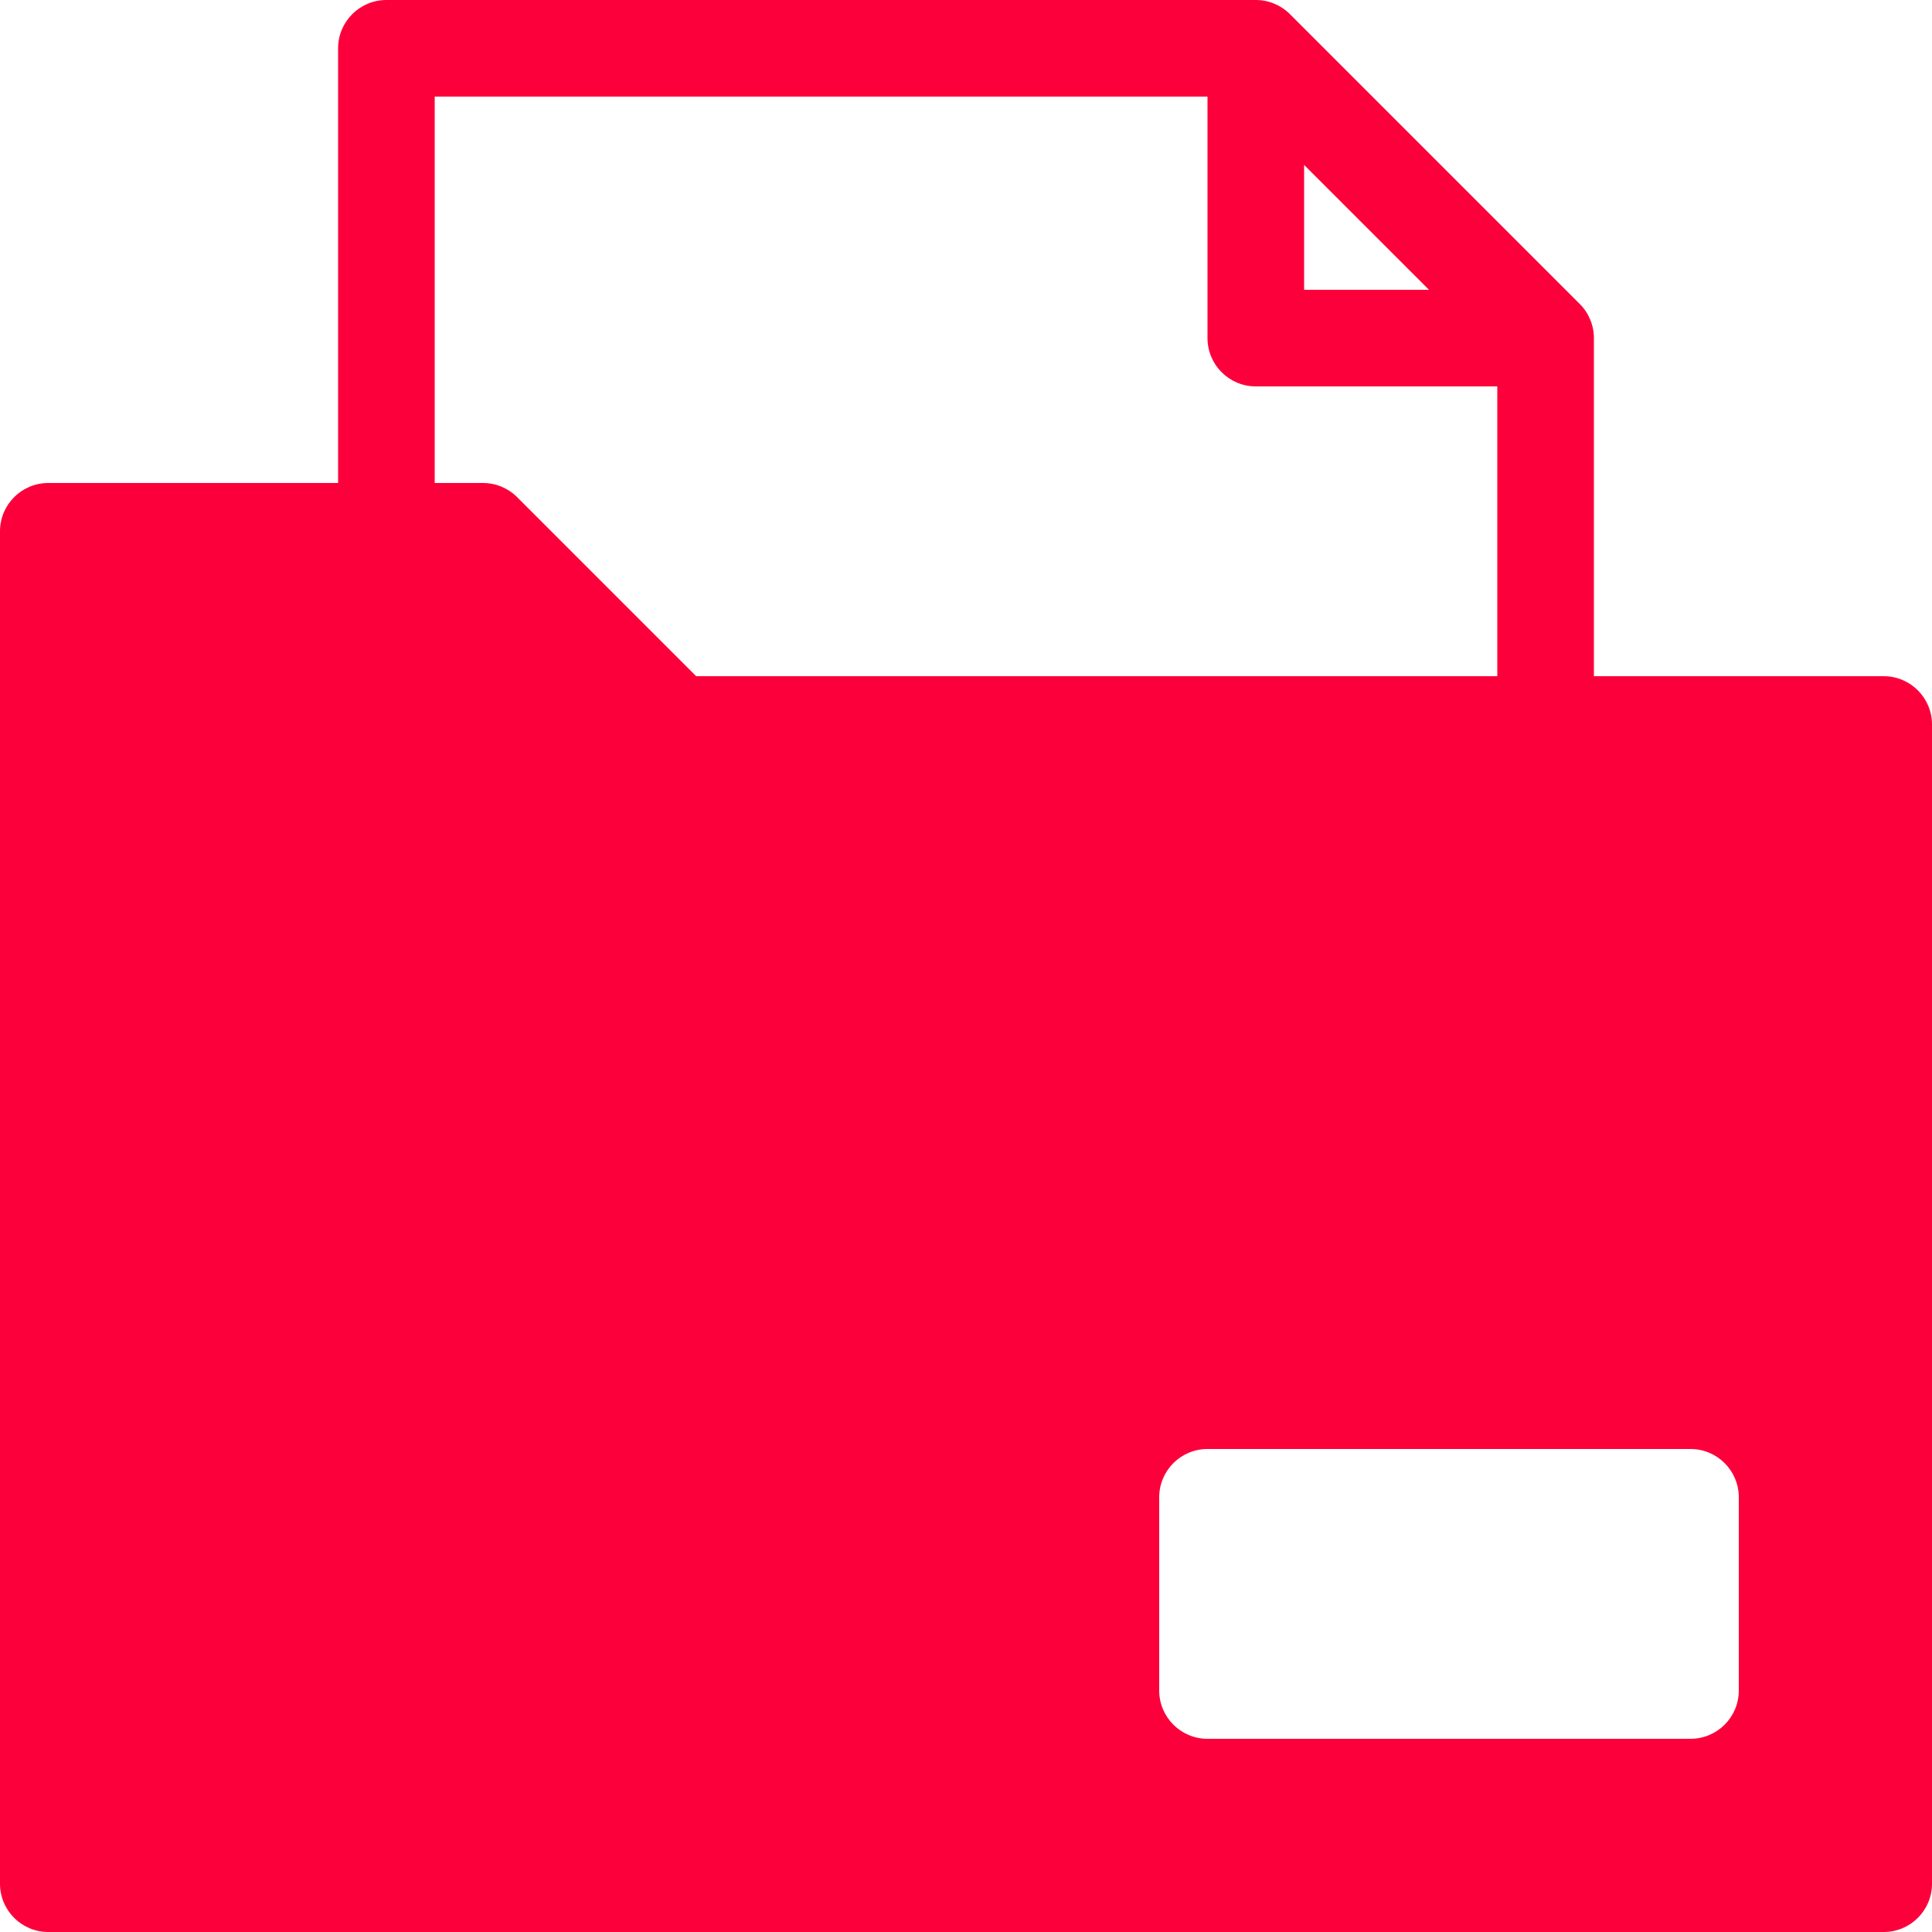 <svg width="64" height="64" viewBox="0 0 64 64" fill="none" xmlns="http://www.w3.org/2000/svg">
<g clip-path="url(#clip0_3380_2815)">
<path d="M64 24V62.4C64 63.284 63.284 64 62.4 64H1.6C0.716 64 0 63.284 0 62.4V17.6C0 16.716 0.716 16 1.6 16H11.2V1.6C11.2 0.716 11.916 0 12.8 0H41.6C42.025 0 42.431 0.169 42.731 0.469L52.331 10.069C52.631 10.369 52.8 10.775 52.8 11.2V22.4H62.4C63.284 22.4 64 23.116 64 24ZM43.2 9.6H47.337L43.2 5.463V9.6ZM23.062 22.4H49.6V12.8H41.6C40.716 12.8 40 12.084 40 11.2V3.2H14.4V16H16C16.425 16 16.831 16.169 17.131 16.469L23.062 22.4ZM57.6 49.6C57.6 48.716 56.884 48 56 48H40C39.116 48 38.4 48.716 38.4 49.6V56C38.4 56.884 39.116 57.6 40 57.6H56C56.884 57.6 57.6 56.884 57.6 56V49.6Z" fill="#FC003B"/>
</g>
<defs>
<clipPath id="clip0_3380_2815">
<rect width="64" height="64" fill="white"/>
</clipPath>
</defs>
</svg>
